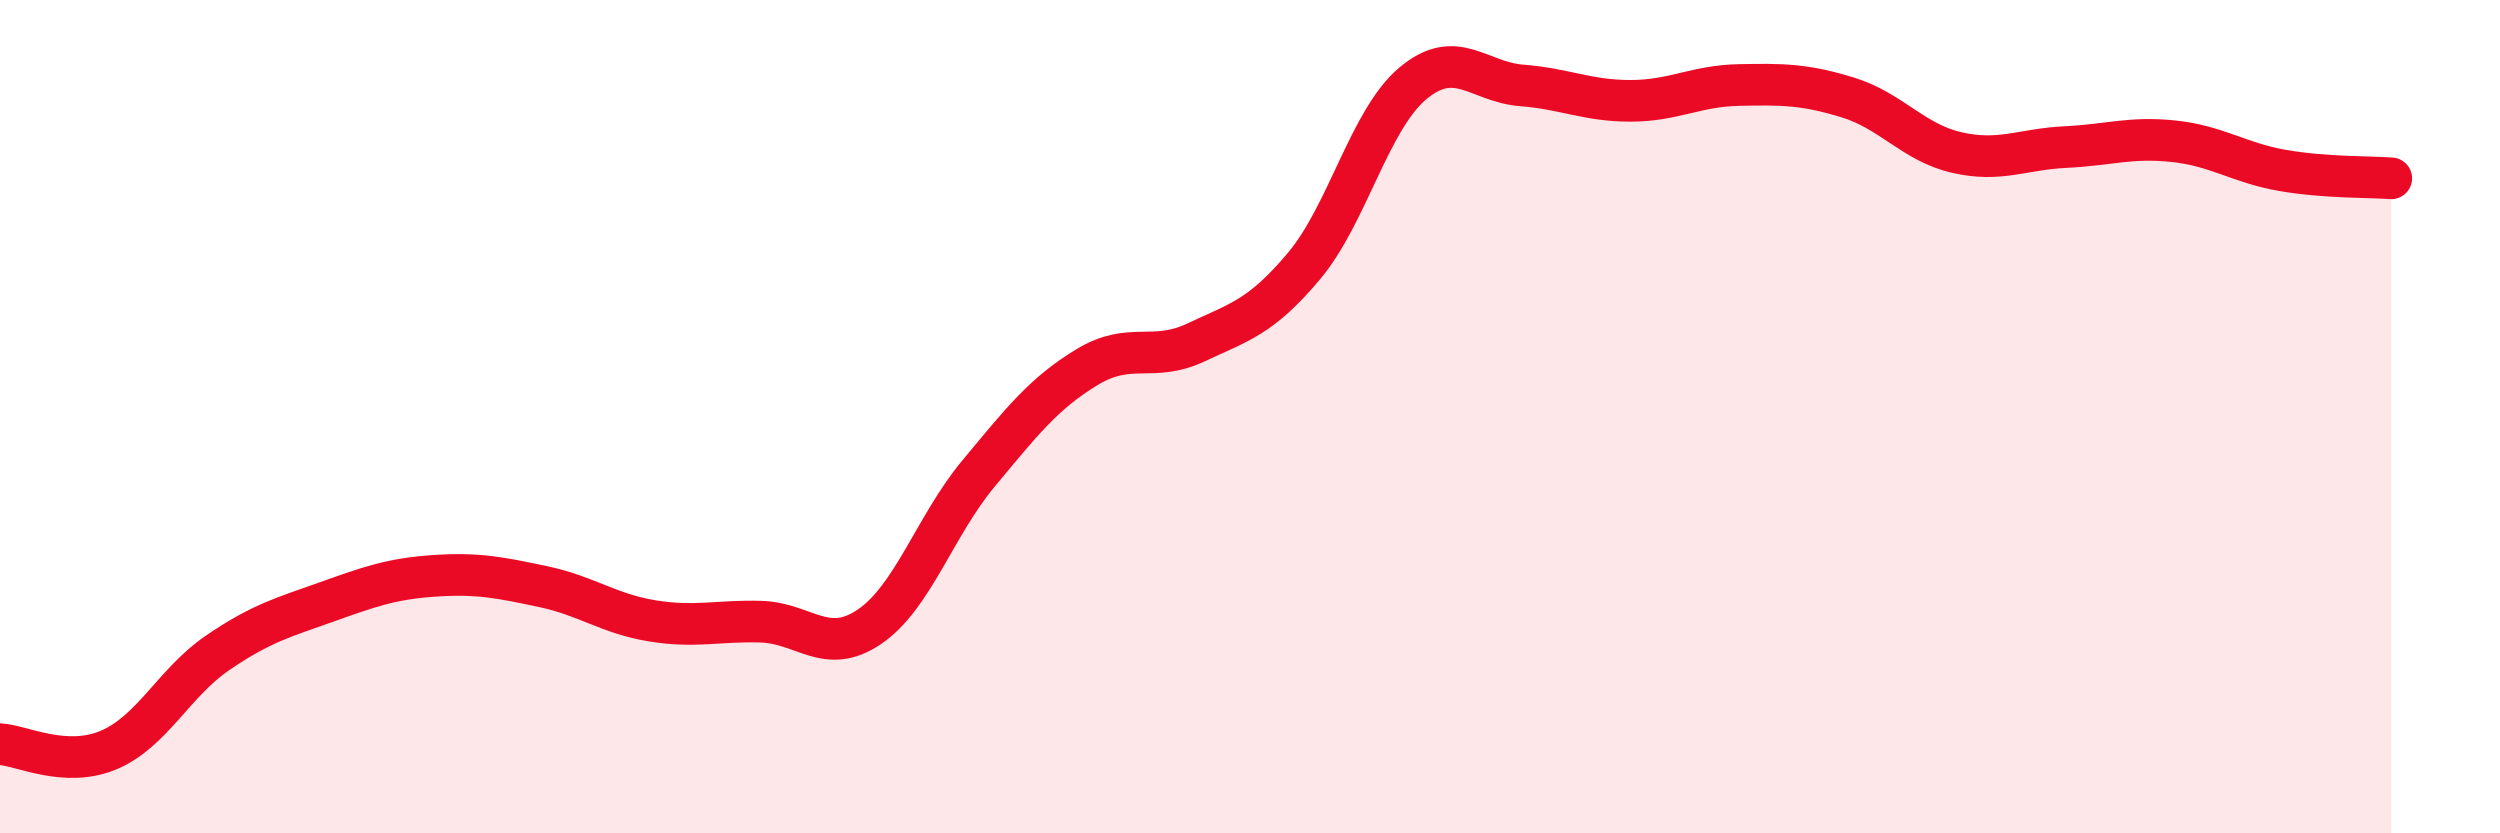 
    <svg width="60" height="20" viewBox="0 0 60 20" xmlns="http://www.w3.org/2000/svg">
      <path
        d="M 0,17.86 C 0.52,17.89 1.57,18.44 2.61,18 C 3.65,17.56 4.18,16.38 5.22,15.67 C 6.26,14.96 6.79,14.82 7.83,14.45 C 8.87,14.08 9.39,13.89 10.43,13.82 C 11.47,13.75 12,13.86 13.04,14.08 C 14.08,14.3 14.61,14.73 15.65,14.9 C 16.69,15.07 17.22,14.89 18.26,14.92 C 19.3,14.95 19.83,15.75 20.87,15.04 C 21.91,14.33 22.44,12.62 23.48,11.37 C 24.52,10.12 25.05,9.44 26.09,8.81 C 27.13,8.18 27.66,8.71 28.7,8.22 C 29.74,7.73 30.26,7.62 31.3,6.38 C 32.34,5.14 32.87,2.87 33.91,2 C 34.95,1.13 35.48,1.97 36.52,2.05 C 37.56,2.13 38.09,2.42 39.13,2.42 C 40.17,2.42 40.7,2.06 41.74,2.04 C 42.78,2.02 43.31,2.02 44.35,2.34 C 45.39,2.66 45.92,3.42 46.96,3.66 C 48,3.9 48.53,3.58 49.57,3.53 C 50.61,3.48 51.13,3.28 52.17,3.39 C 53.21,3.5 53.74,3.91 54.78,4.09 C 55.82,4.27 56.87,4.24 57.39,4.28L57.39 20L0 20Z"
        fill="#EB0A25"
        opacity="0.1"
        stroke-linecap="round"
        stroke-linejoin="round"
      />
      <path
        d="M 0,17.86 C 0.52,17.89 1.57,18.44 2.61,18 C 3.65,17.56 4.18,16.38 5.22,15.67 C 6.26,14.96 6.79,14.82 7.83,14.45 C 8.87,14.08 9.39,13.89 10.43,13.82 C 11.47,13.75 12,13.86 13.04,14.08 C 14.08,14.3 14.61,14.73 15.65,14.9 C 16.69,15.07 17.22,14.89 18.26,14.92 C 19.3,14.95 19.83,15.75 20.87,15.04 C 21.91,14.33 22.44,12.62 23.48,11.37 C 24.52,10.12 25.05,9.44 26.09,8.81 C 27.13,8.18 27.66,8.71 28.7,8.22 C 29.74,7.73 30.26,7.62 31.3,6.38 C 32.34,5.14 32.87,2.87 33.91,2 C 34.95,1.13 35.48,1.97 36.52,2.05 C 37.56,2.13 38.09,2.42 39.13,2.42 C 40.17,2.42 40.7,2.06 41.74,2.04 C 42.78,2.02 43.31,2.02 44.35,2.34 C 45.39,2.66 45.92,3.42 46.96,3.66 C 48,3.9 48.53,3.58 49.57,3.53 C 50.61,3.48 51.13,3.28 52.17,3.39 C 53.21,3.5 53.74,3.91 54.78,4.09 C 55.82,4.27 56.87,4.24 57.39,4.28"
        stroke="#EB0A25"
        stroke-width="1"
        fill="none"
        stroke-linecap="round"
        stroke-linejoin="round"
      />
    </svg>
  